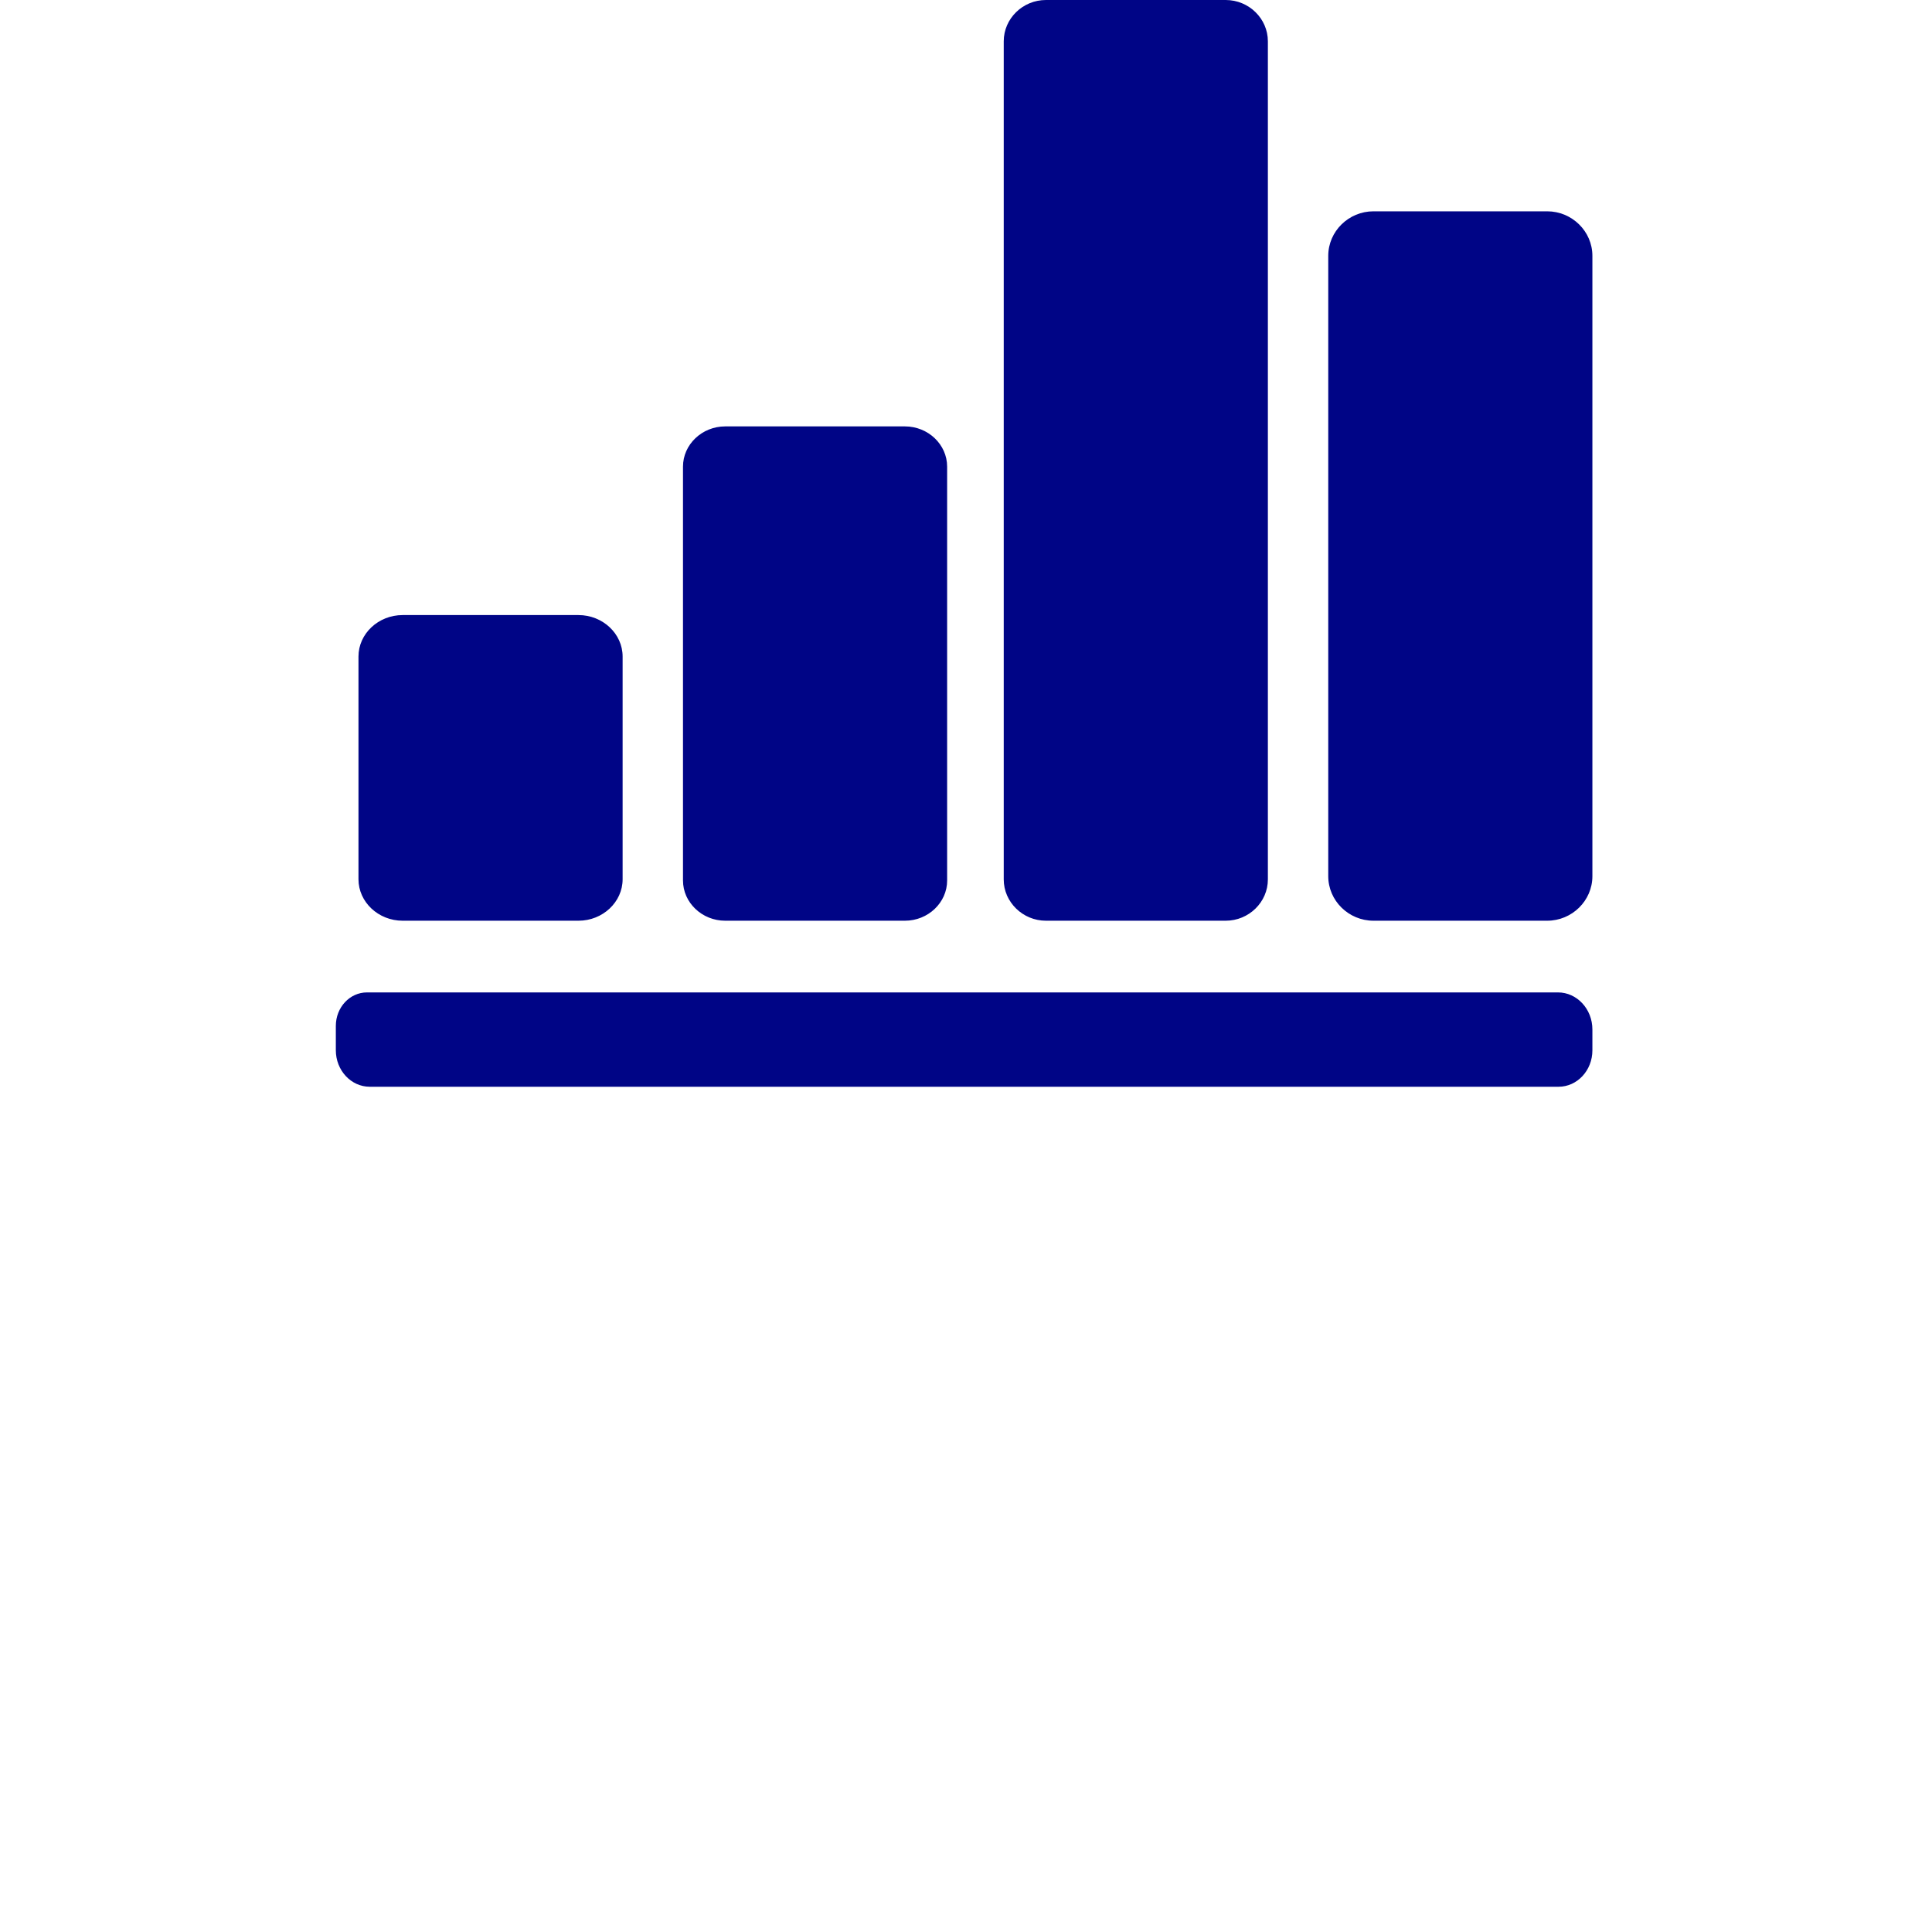 <?xml version="1.0"?>
<svg xmlns="http://www.w3.org/2000/svg" width="512" height="512" viewBox="0 0 512 512">
  <path d="M277.19 244c-6.153 0-11.19-4.927-11.19-10.945V10.945C266 4.927 271.037 0 277.19 0h47.625C330.967 0 336 4.927 336 10.945v222.11c0 6.018-5.033 10.945-11.185 10.945h-47.626zm-85.001 0c-6.152 0-11.189-4.799-11.189-10.66V123.66c0-5.861 5.037-10.66 11.189-10.66h47.622c6.152 0 11.189 4.799 11.189 10.66v109.68c0 5.861-5.037 10.66-11.189 10.66H192.19zM410.014 56C416.606 56 422 61.31 422 67.796V232.2c0 6.489-5.394 11.799-11.986 11.799H363.99c-6.592 0-11.99-5.31-11.99-11.803V67.796C352 61.31 357.394 56 363.986 56h46.028zM106.7 244c-6.436 0-11.7-4.946-11.7-10.993V173.99c0-6.047 5.264-10.99 11.7-10.99h46.603c6.433 0 11.697 4.943 11.697 10.99v59.017c0 6.047-5.264 10.993-11.697 10.993H106.7zm306.18 19c5.034 0 9.12 4.4 9.12 9.82v5.528c0 5.332-4.016 9.652-8.968 9.652H97.99c-4.963 0-8.99-4.332-8.99-9.676v-6.458c0-4.897 3.69-8.866 8.239-8.866h315.64z" fill="#000586" fill-rule="evenodd"/>
</svg>
